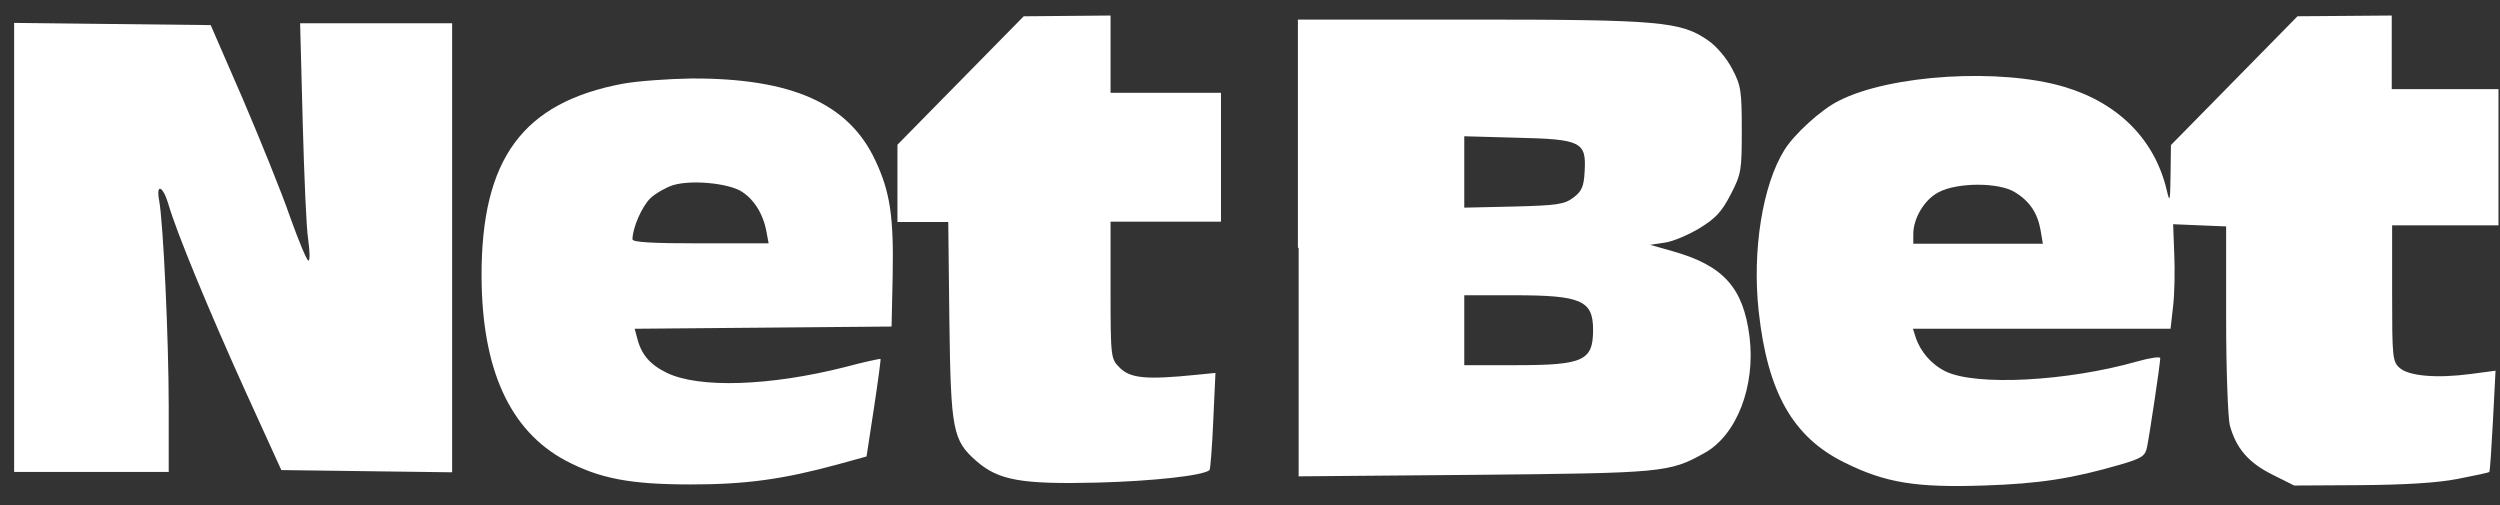 <svg width="99" height="20" viewBox="0 0 99 20" fill="none" xmlns="http://www.w3.org/2000/svg">
<rect x="0" y="0" width="99" height="20" fill="#333333" stroke="none"/>
<path fill-rule="evenodd" clip-rule="evenodd" d="M88.475 3.195L85.969 5.745L85.954 6.926C85.939 7.975 85.925 8.048 85.808 7.553C85.342 5.541 83.899 4.084 81.756 3.443C79.235 2.685 74.848 2.947 72.808 3.996C72.108 4.346 71.058 5.308 70.665 5.935C69.79 7.334 69.382 9.943 69.645 12.333C69.995 15.54 71 17.318 73.055 18.323C74.673 19.125 75.883 19.314 78.55 19.227C80.78 19.154 82.062 18.95 83.972 18.396C84.817 18.148 84.948 18.061 85.021 17.711C85.123 17.23 85.546 14.388 85.546 14.184C85.546 14.111 85.138 14.17 84.628 14.315C81.858 15.102 78.244 15.292 77.049 14.709C76.48 14.432 76.043 13.922 75.854 13.339L75.752 13.018H80.853H85.954L86.056 12.114C86.114 11.619 86.129 10.686 86.1 10.045L86.056 8.879L87.105 8.923L88.155 8.966V12.639C88.155 14.65 88.228 16.545 88.3 16.837C88.548 17.755 89.044 18.323 89.977 18.79L90.851 19.227L93.475 19.212C95.209 19.198 96.506 19.125 97.322 18.965C97.993 18.834 98.561 18.717 98.576 18.688C98.605 18.659 98.663 17.755 98.721 16.662L98.823 14.68L97.832 14.811C96.506 14.986 95.384 14.898 95.019 14.563C94.743 14.315 94.728 14.126 94.728 11.619V8.923H96.841H98.94V6.226V3.53H96.827H94.713V2.072V0.615L92.848 0.63L90.982 0.644L88.475 3.195ZM51.426 9.812V18.863L58.393 18.804C65.855 18.732 66.103 18.717 67.488 17.944C68.77 17.245 69.528 15.292 69.28 13.324C69.033 11.386 68.246 10.511 66.22 9.943L65.345 9.695L65.928 9.608C66.249 9.564 66.861 9.302 67.298 9.039C67.939 8.646 68.173 8.398 68.537 7.698C68.96 6.882 68.974 6.736 68.974 5.148C68.974 3.617 68.945 3.384 68.595 2.728C68.377 2.306 67.983 1.839 67.648 1.606C66.569 0.848 65.724 0.775 58.218 0.775H51.397V9.812M57.985 6.809V8.223L59.938 8.179C61.658 8.136 61.949 8.092 62.299 7.83C62.634 7.582 62.722 7.392 62.751 6.795C62.824 5.614 62.62 5.512 60.069 5.454L57.985 5.396V6.809ZM76.772 7.611C76.203 7.902 75.766 8.646 75.766 9.272V9.651H78.331H80.897L80.809 9.127C80.692 8.442 80.372 7.961 79.789 7.611C79.162 7.217 77.515 7.217 76.772 7.611ZM57.985 13.076V14.461H60.025C62.707 14.461 63.086 14.286 63.086 13.062C63.086 11.896 62.62 11.692 59.938 11.692H57.985V13.076Z" fill="white"/>
<path fill-rule="evenodd" clip-rule="evenodd" d="M38.046 3.181L35.539 5.731V7.262V8.792H36.545H37.551L37.595 12.698C37.653 17.056 37.726 17.435 38.673 18.265C39.548 19.023 40.451 19.184 43.454 19.111C45.669 19.052 47.651 18.834 47.899 18.615C47.928 18.586 48.001 17.712 48.045 16.662L48.132 14.768L47.403 14.84C45.407 15.044 44.765 14.986 44.343 14.563C43.993 14.214 43.978 14.185 43.978 11.503V8.777H46.165H48.351V6.227V3.676H46.165H43.978V2.146V0.615L42.258 0.63L40.539 0.645L38.046 3.181ZM0.56 9.798V18.688H3.621H6.681V16.094C6.681 13.412 6.463 8.792 6.303 7.947C6.171 7.247 6.448 7.349 6.667 8.078C6.988 9.2 8.27 12.29 9.713 15.482L11.141 18.615L14.523 18.659L17.904 18.703V9.812V0.922H14.902H11.885L11.987 4.828C12.045 6.97 12.132 9.069 12.205 9.491C12.264 9.914 12.278 10.293 12.22 10.322C12.162 10.351 11.841 9.579 11.491 8.602C11.156 7.626 10.296 5.513 9.611 3.909L8.343 0.994L4.452 0.951L0.56 0.907V9.798ZM24.681 3.312C20.702 4.055 19.055 6.285 19.07 10.949C19.085 14.636 20.192 17.056 22.393 18.236C23.748 18.951 24.944 19.184 27.363 19.184C29.535 19.184 31.021 18.98 33.208 18.382L34.315 18.076L34.607 16.167C34.767 15.117 34.884 14.243 34.869 14.214C34.855 14.199 34.228 14.33 33.47 14.534C30.482 15.292 27.684 15.38 26.416 14.768C25.745 14.447 25.395 14.039 25.235 13.398L25.133 13.019L30.22 12.975L35.306 12.931L35.35 10.905C35.394 8.573 35.248 7.597 34.665 6.358C33.616 4.099 31.357 3.093 27.378 3.108C26.459 3.122 25.25 3.21 24.681 3.312ZM26.649 7.334C26.372 7.422 25.964 7.655 25.76 7.845C25.425 8.165 25.046 9.025 25.046 9.477C25.046 9.594 25.833 9.637 27.742 9.637H30.438L30.351 9.171C30.22 8.457 29.841 7.859 29.316 7.553C28.748 7.247 27.363 7.116 26.649 7.334Z" fill="white"/>
</svg>
